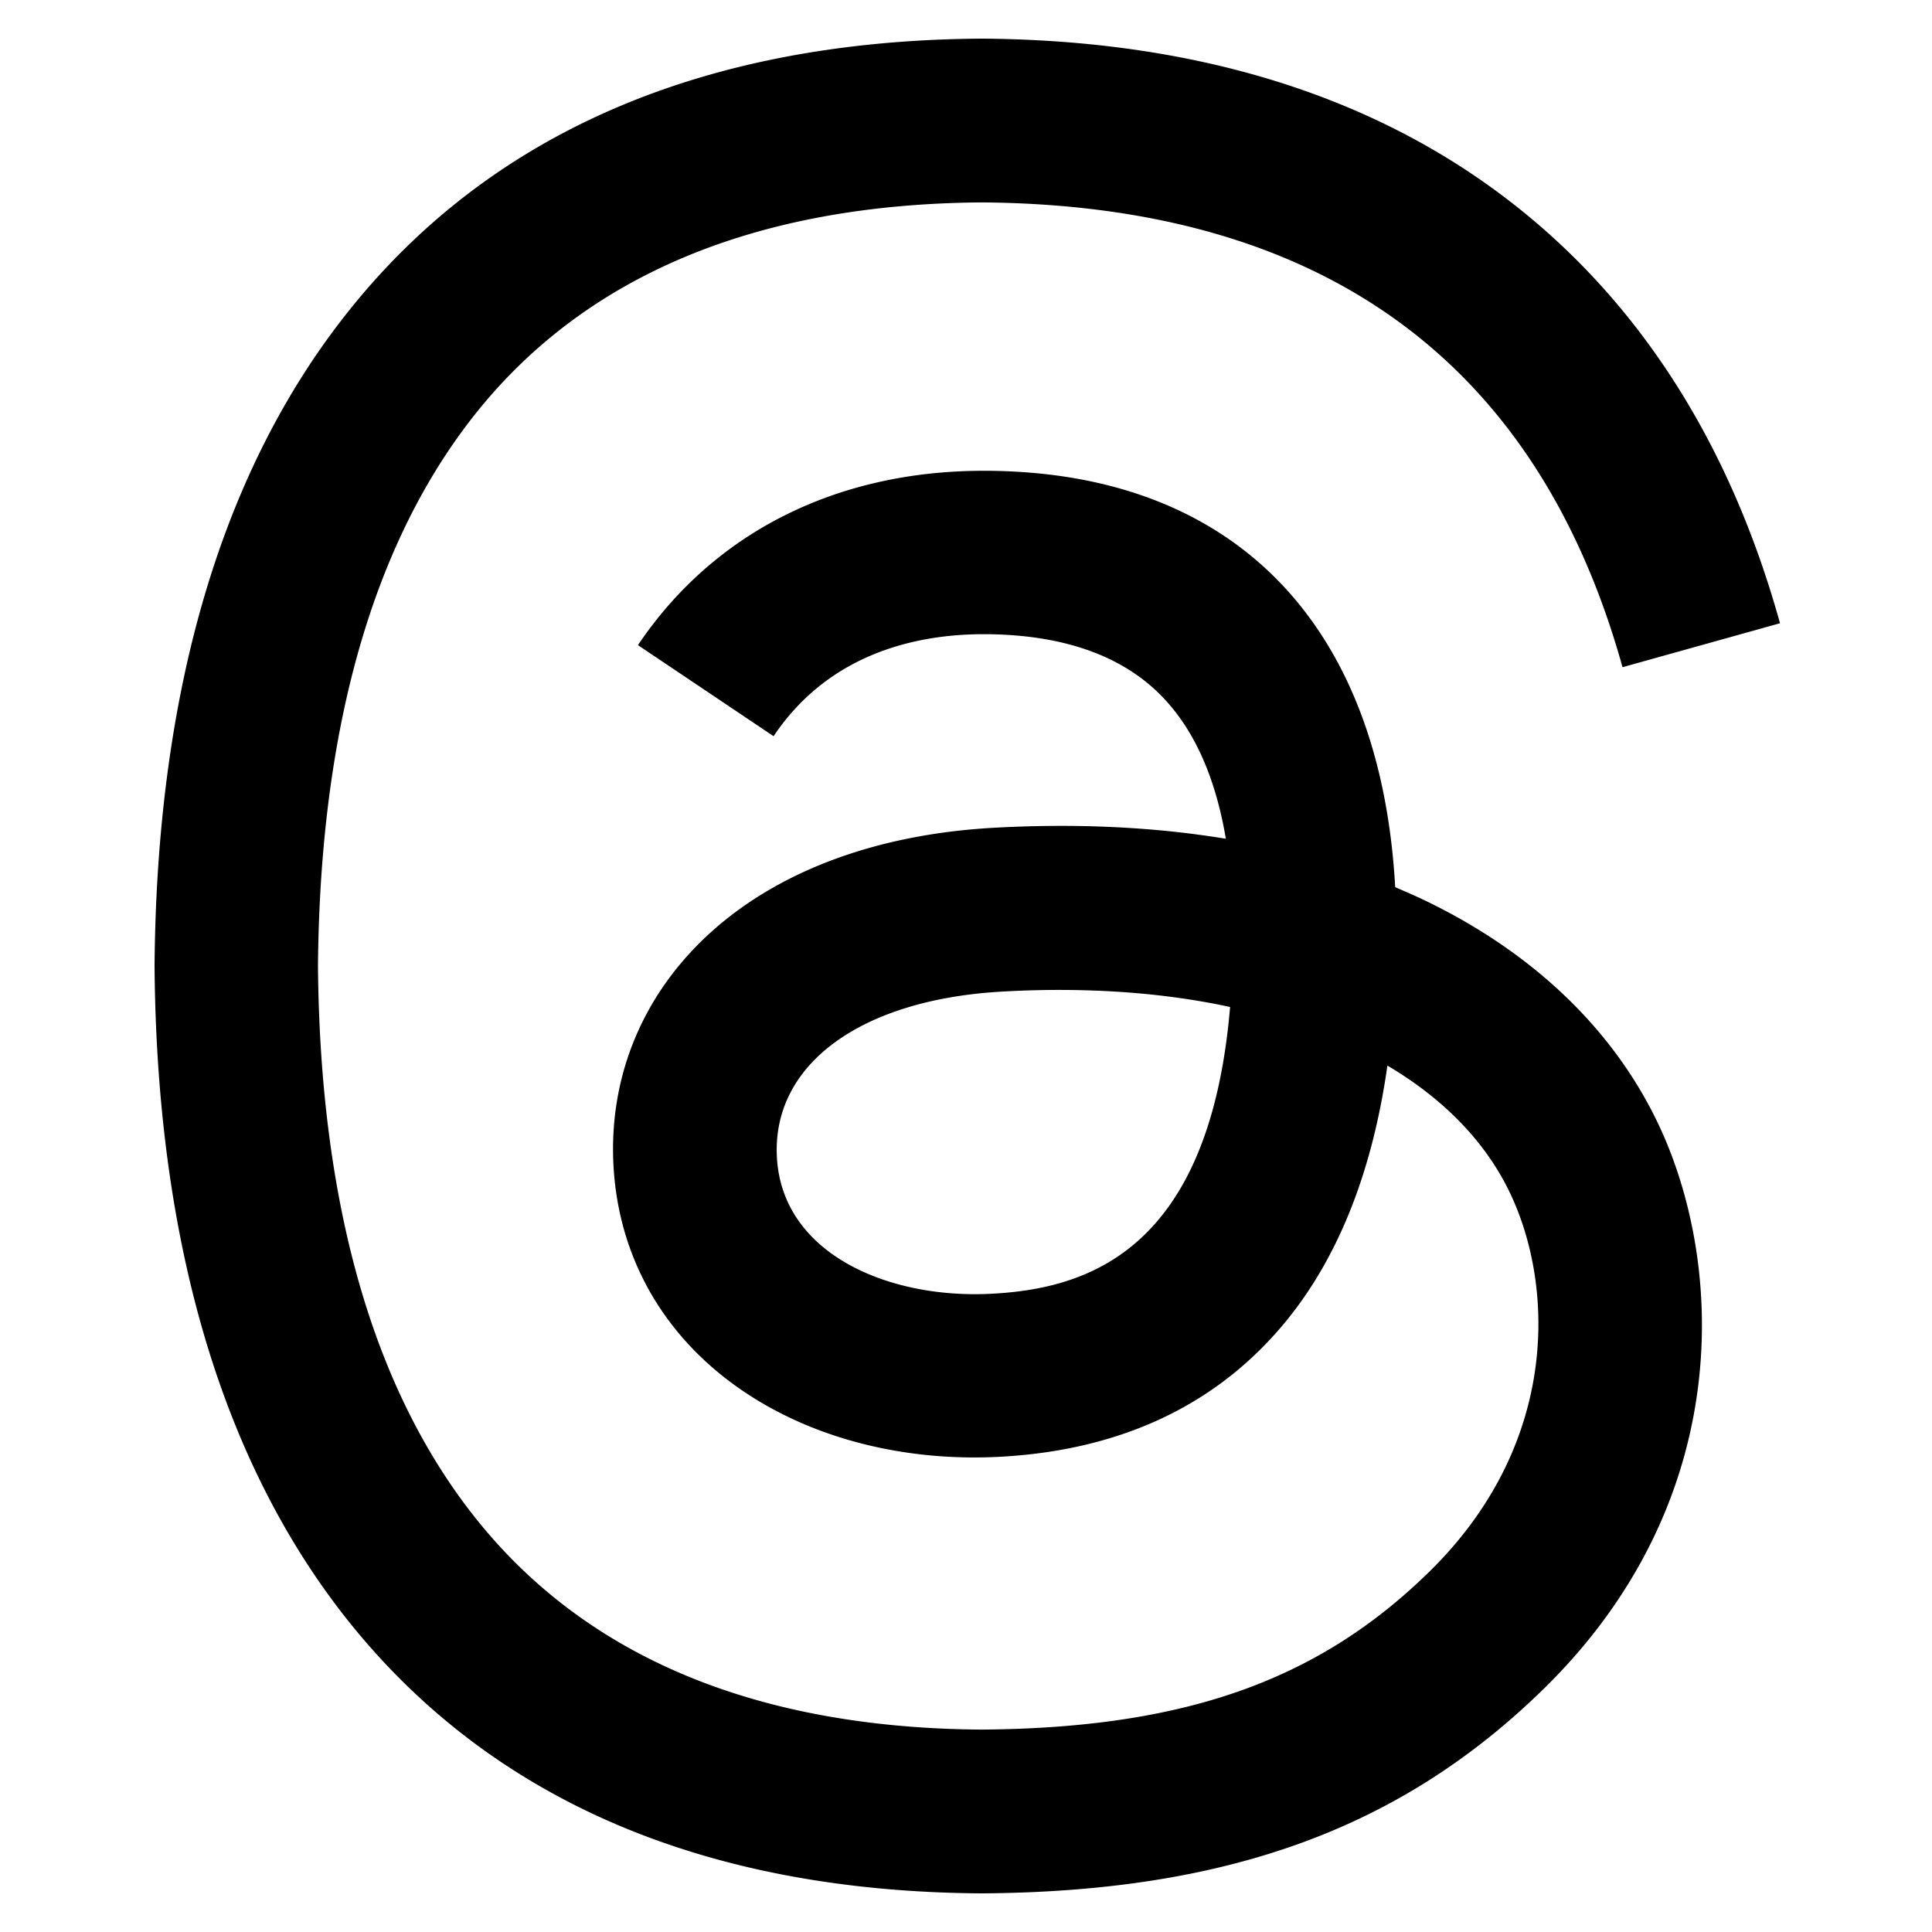 <svg viewBox="0 0 500 500" fill="none" xmlns="http://www.w3.org/2000/svg" class="color-flatten"><path d="M254.048 490h-.144c-71.541-.48-126.539-24.096-163.509-70.176C57.55 378.784 40.575 321.712 40 250.192v-.336c.575-71.568 17.55-128.592 50.443-169.632C127.365 34.096 182.411 10.48 253.904 10h.288c54.855.384 100.743 14.496 136.37 41.952 33.517 25.824 57.108 62.592 70.102 109.344l-40.757 11.376C397.85 93.472 342.036 53.008 254 52.384c-58.115.432-102.085 18.72-130.663 54.336C96.629 140.08 82.819 188.272 82.292 250c.527 61.728 14.337 109.92 41.093 143.28 28.578 35.664 72.548 53.952 130.663 54.336 52.41-.384 87.077-12.624 115.895-40.896 32.894-32.256 32.318-71.856 21.769-95.952-6.185-14.208-17.453-26.016-32.653-34.992-3.836 27.024-12.419 48.912-25.654 65.424-17.693 22.032-42.771 34.08-74.514 35.808-24.023 1.296-47.182-4.368-65.116-16.032-21.242-13.776-33.661-34.8-35.003-59.28-1.295-23.808 8.151-45.696 26.564-61.632 17.598-15.216 42.34-24.144 71.589-25.824 21.53-1.2 41.717-.24 60.321 2.832-2.493-14.832-7.48-26.64-14.96-35.136-10.261-11.712-26.133-17.664-47.135-17.808h-.575c-16.879 0-39.799 4.656-54.375 26.4l-35.1-23.568c19.564-29.088 51.307-45.12 89.475-45.12h.863c63.821.384 101.845 39.504 105.633 107.76a259.77 259.77 0 0 1 6.426 2.832c29.777 14.016 51.546 35.232 63.006 61.392 15.919 36.432 17.406 95.808-30.928 143.184-36.969 36.192-81.802 52.56-145.384 52.992h-.144Zm20.043-233.808a257.8 257.8 0 0 0-14.768.432c-36.682 2.064-59.554 18.912-58.259 42.864 1.342 25.104 29.009 36.768 55.622 35.328 24.454-1.296 56.293-10.848 61.663-74.208-13.522-2.928-28.338-4.416-44.258-4.416Z" fill="#000"/></svg>
